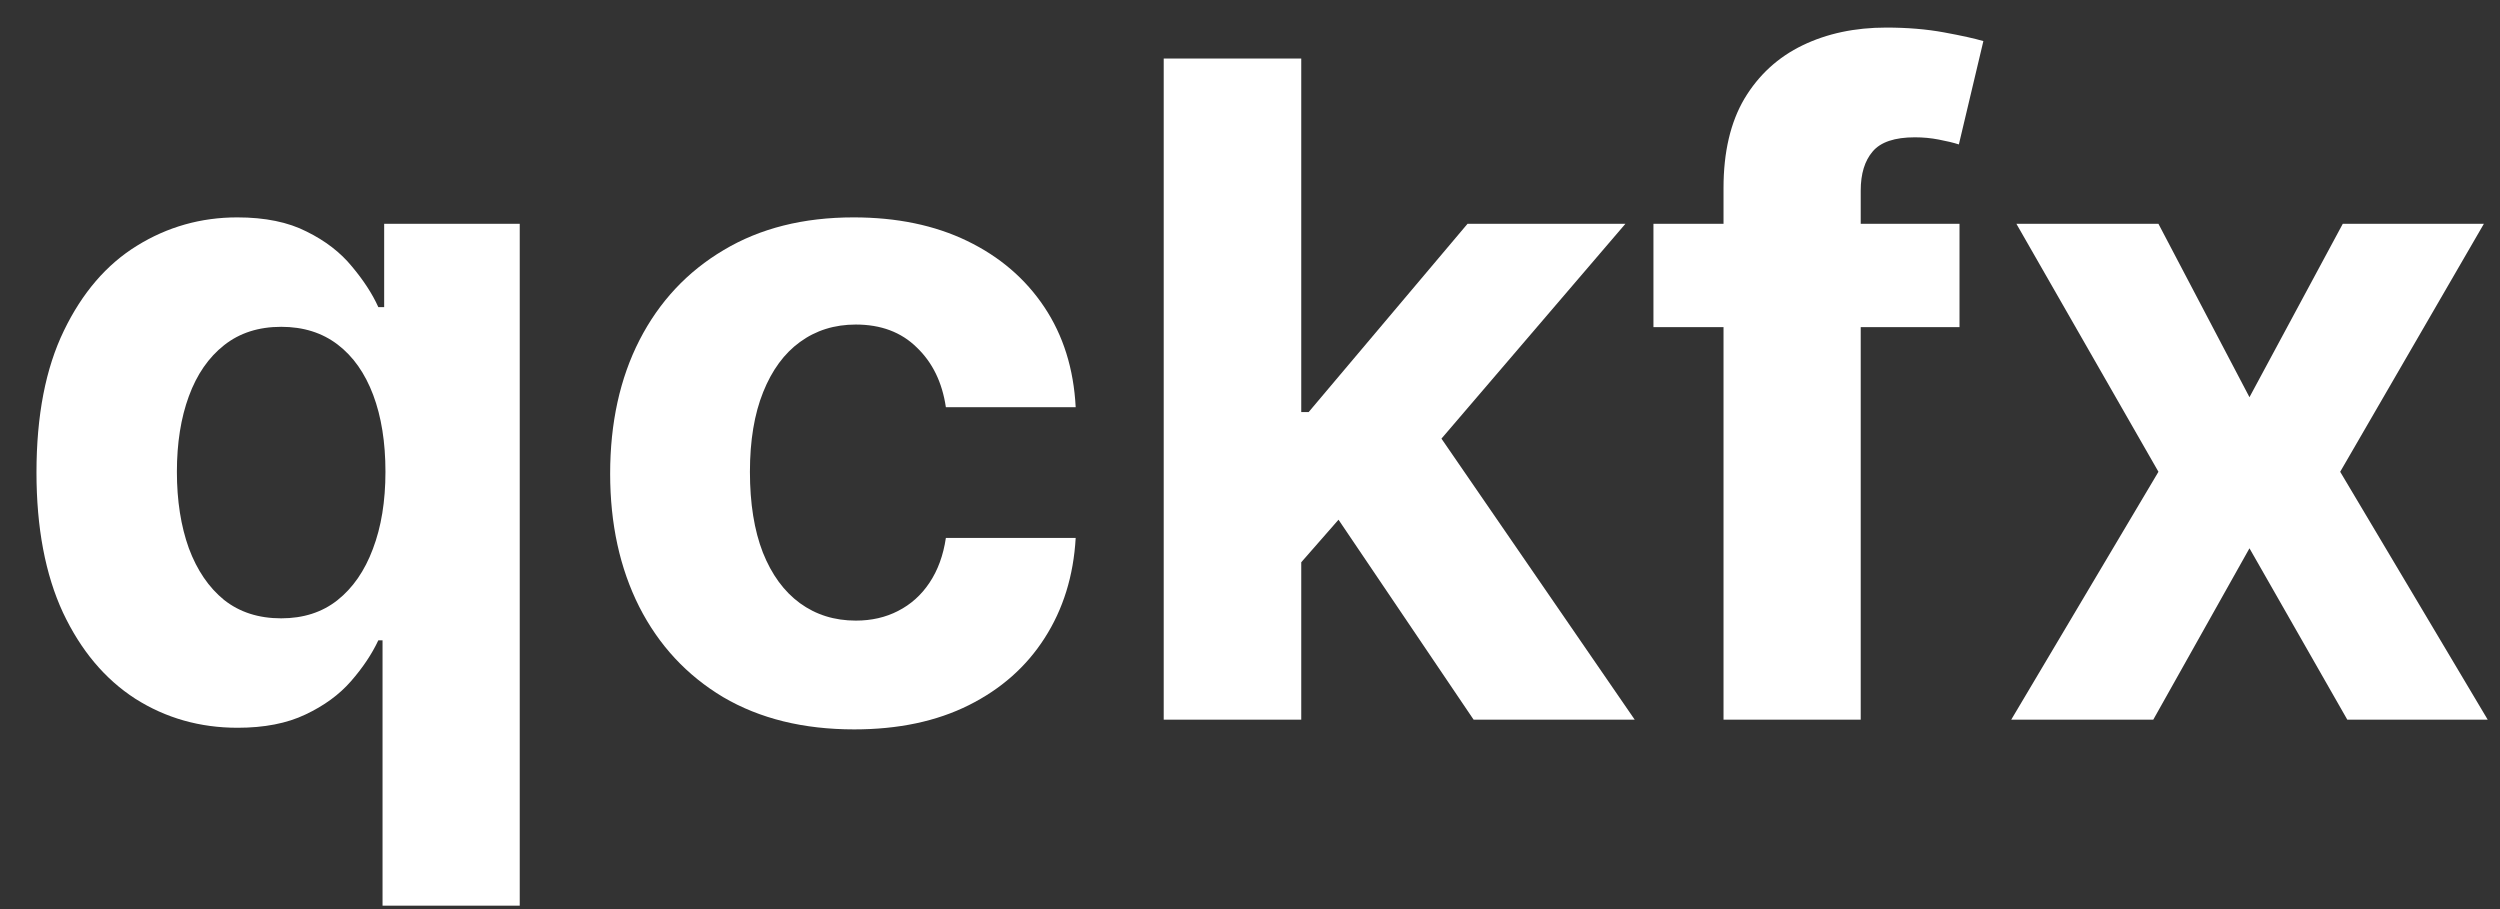 <svg width="66" height="24" viewBox="0 0 66 24" fill="none" xmlns="http://www.w3.org/2000/svg">
<rect x="0" y="0" width="66" height="24" fill="#333333" stroke="none"/>
<path d="M10.099 23.909V16.904H9.988C9.818 17.267 9.577 17.628 9.264 17.986C8.957 18.338 8.557 18.631 8.062 18.864C7.574 19.097 6.977 19.213 6.273 19.213C5.278 19.213 4.378 18.958 3.571 18.446C2.77 17.929 2.133 17.171 1.662 16.171C1.196 15.165 0.963 13.932 0.963 12.472C0.963 10.972 1.204 9.725 1.687 8.73C2.17 7.73 2.812 6.983 3.613 6.489C4.42 5.989 5.304 5.739 6.264 5.739C6.997 5.739 7.608 5.864 8.096 6.114C8.591 6.358 8.988 6.665 9.29 7.034C9.596 7.398 9.829 7.756 9.988 8.108H10.142V5.909H13.721V23.909H10.099ZM7.423 16.324C8.008 16.324 8.503 16.165 8.906 15.847C9.315 15.523 9.628 15.071 9.844 14.492C10.065 13.912 10.176 13.233 10.176 12.455C10.176 11.676 10.068 11 9.852 10.426C9.636 9.853 9.324 9.409 8.915 9.097C8.505 8.784 8.008 8.628 7.423 8.628C6.827 8.628 6.324 8.79 5.915 9.114C5.505 9.438 5.196 9.887 4.986 10.46C4.775 11.034 4.67 11.699 4.67 12.455C4.67 13.216 4.775 13.889 4.986 14.475C5.202 15.054 5.511 15.509 5.915 15.838C6.324 16.162 6.827 16.324 7.423 16.324Z" fill="white"/>
<path d="M22.551 19.256C21.21 19.256 20.057 18.972 19.091 18.404C18.131 17.83 17.392 17.034 16.875 16.017C16.363 15 16.108 13.83 16.108 12.506C16.108 11.165 16.366 9.989 16.883 8.978C17.406 7.96 18.148 7.168 19.108 6.6C20.068 6.026 21.21 5.739 22.534 5.739C23.676 5.739 24.676 5.946 25.534 6.361C26.392 6.776 27.071 7.358 27.571 8.108C28.071 8.858 28.346 9.739 28.398 10.75H24.971C24.875 10.097 24.619 9.571 24.204 9.174C23.795 8.77 23.258 8.568 22.594 8.568C22.031 8.568 21.54 8.722 21.119 9.029C20.704 9.33 20.381 9.77 20.148 10.35C19.915 10.929 19.798 11.631 19.798 12.455C19.798 13.29 19.912 14 20.139 14.585C20.372 15.171 20.699 15.617 21.119 15.924C21.54 16.23 22.031 16.384 22.594 16.384C23.008 16.384 23.381 16.299 23.71 16.128C24.045 15.958 24.321 15.71 24.537 15.387C24.758 15.057 24.903 14.662 24.971 14.202H28.398C28.341 15.202 28.068 16.083 27.579 16.844C27.096 17.6 26.429 18.191 25.576 18.617C24.724 19.043 23.716 19.256 22.551 19.256Z" fill="white"/>
<path d="M34.012 15.233L34.02 10.878H34.549L38.742 5.909H42.91L37.276 12.489H36.415L34.012 15.233ZM30.722 19V1.546H34.353V19H30.722ZM38.904 19L35.052 13.299L37.472 10.733L43.157 19H38.904Z" fill="white"/>
<path d="M51.731 5.909V8.637H43.651V5.909H51.731ZM45.501 19V4.963C45.501 4.014 45.685 3.228 46.054 2.603C46.429 1.978 46.941 1.509 47.589 1.196C48.236 0.884 48.972 0.728 49.796 0.728C50.353 0.728 50.861 0.77 51.322 0.855C51.788 0.941 52.134 1.017 52.361 1.085L51.714 3.813C51.572 3.767 51.395 3.725 51.185 3.685C50.981 3.645 50.77 3.625 50.554 3.625C50.02 3.625 49.648 3.75 49.438 4C49.228 4.245 49.123 4.588 49.123 5.032V19H45.501Z" fill="white"/>
<path d="M56.983 5.909L59.386 10.486L61.849 5.909H65.574L61.781 12.455L65.676 19H61.969L59.386 14.475L56.846 19H53.096L56.983 12.455L53.233 5.909H56.983Z" fill="white"/>
</svg>
